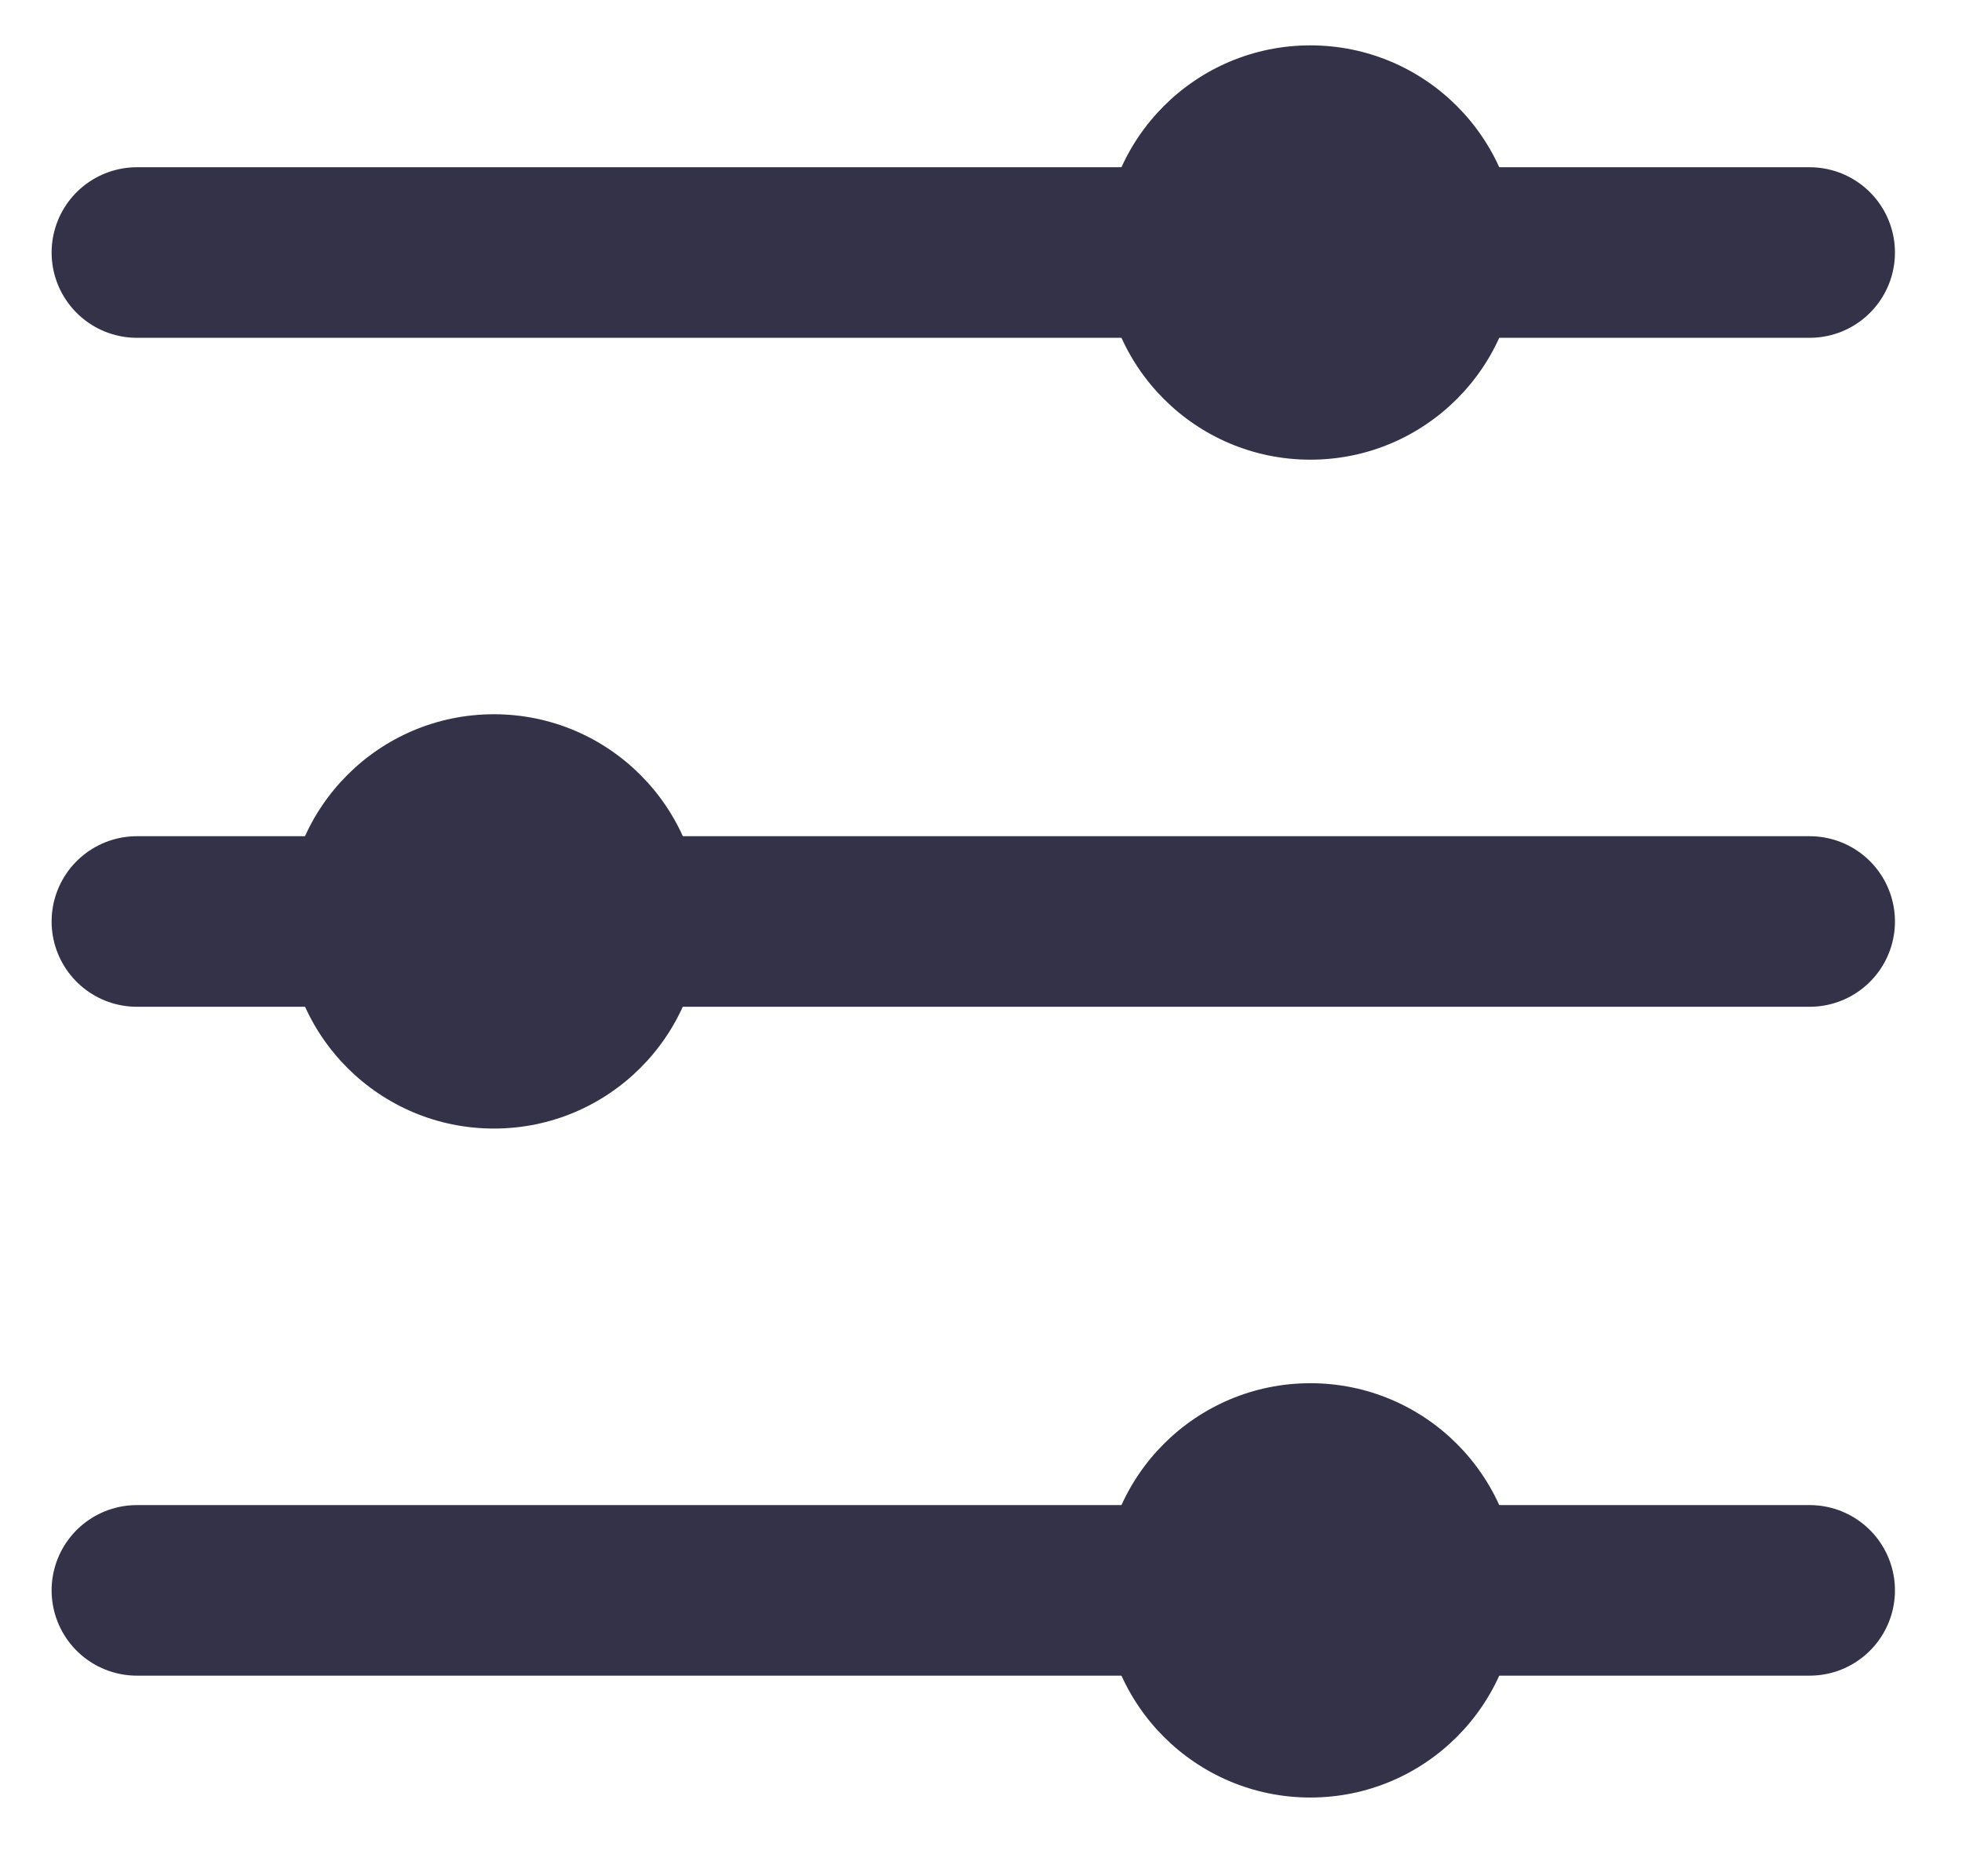 <svg width="23" height="22" viewBox="0 0 23 22" fill="none" xmlns="http://www.w3.org/2000/svg">
<path d="M21.214 2.961L1.605 2.961" stroke="#343249" stroke-width="2" stroke-linecap="round" stroke-linejoin="round"/>
<path d="M21.214 10.805L1.605 10.805" stroke="#343249" stroke-width="2" stroke-linecap="round" stroke-linejoin="round"/>
<path d="M21.214 18.648L1.605 18.648" stroke="#343249" stroke-width="2" stroke-linecap="round" stroke-linejoin="round"/>
<circle cx="5.79" cy="10.804" r="2.429" fill="#343249"/>
<circle cx="15.361" cy="2.961" r="2.429" fill="#343249"/>
<circle cx="15.361" cy="18.648" r="2.429" fill="#343249"/>
</svg>
